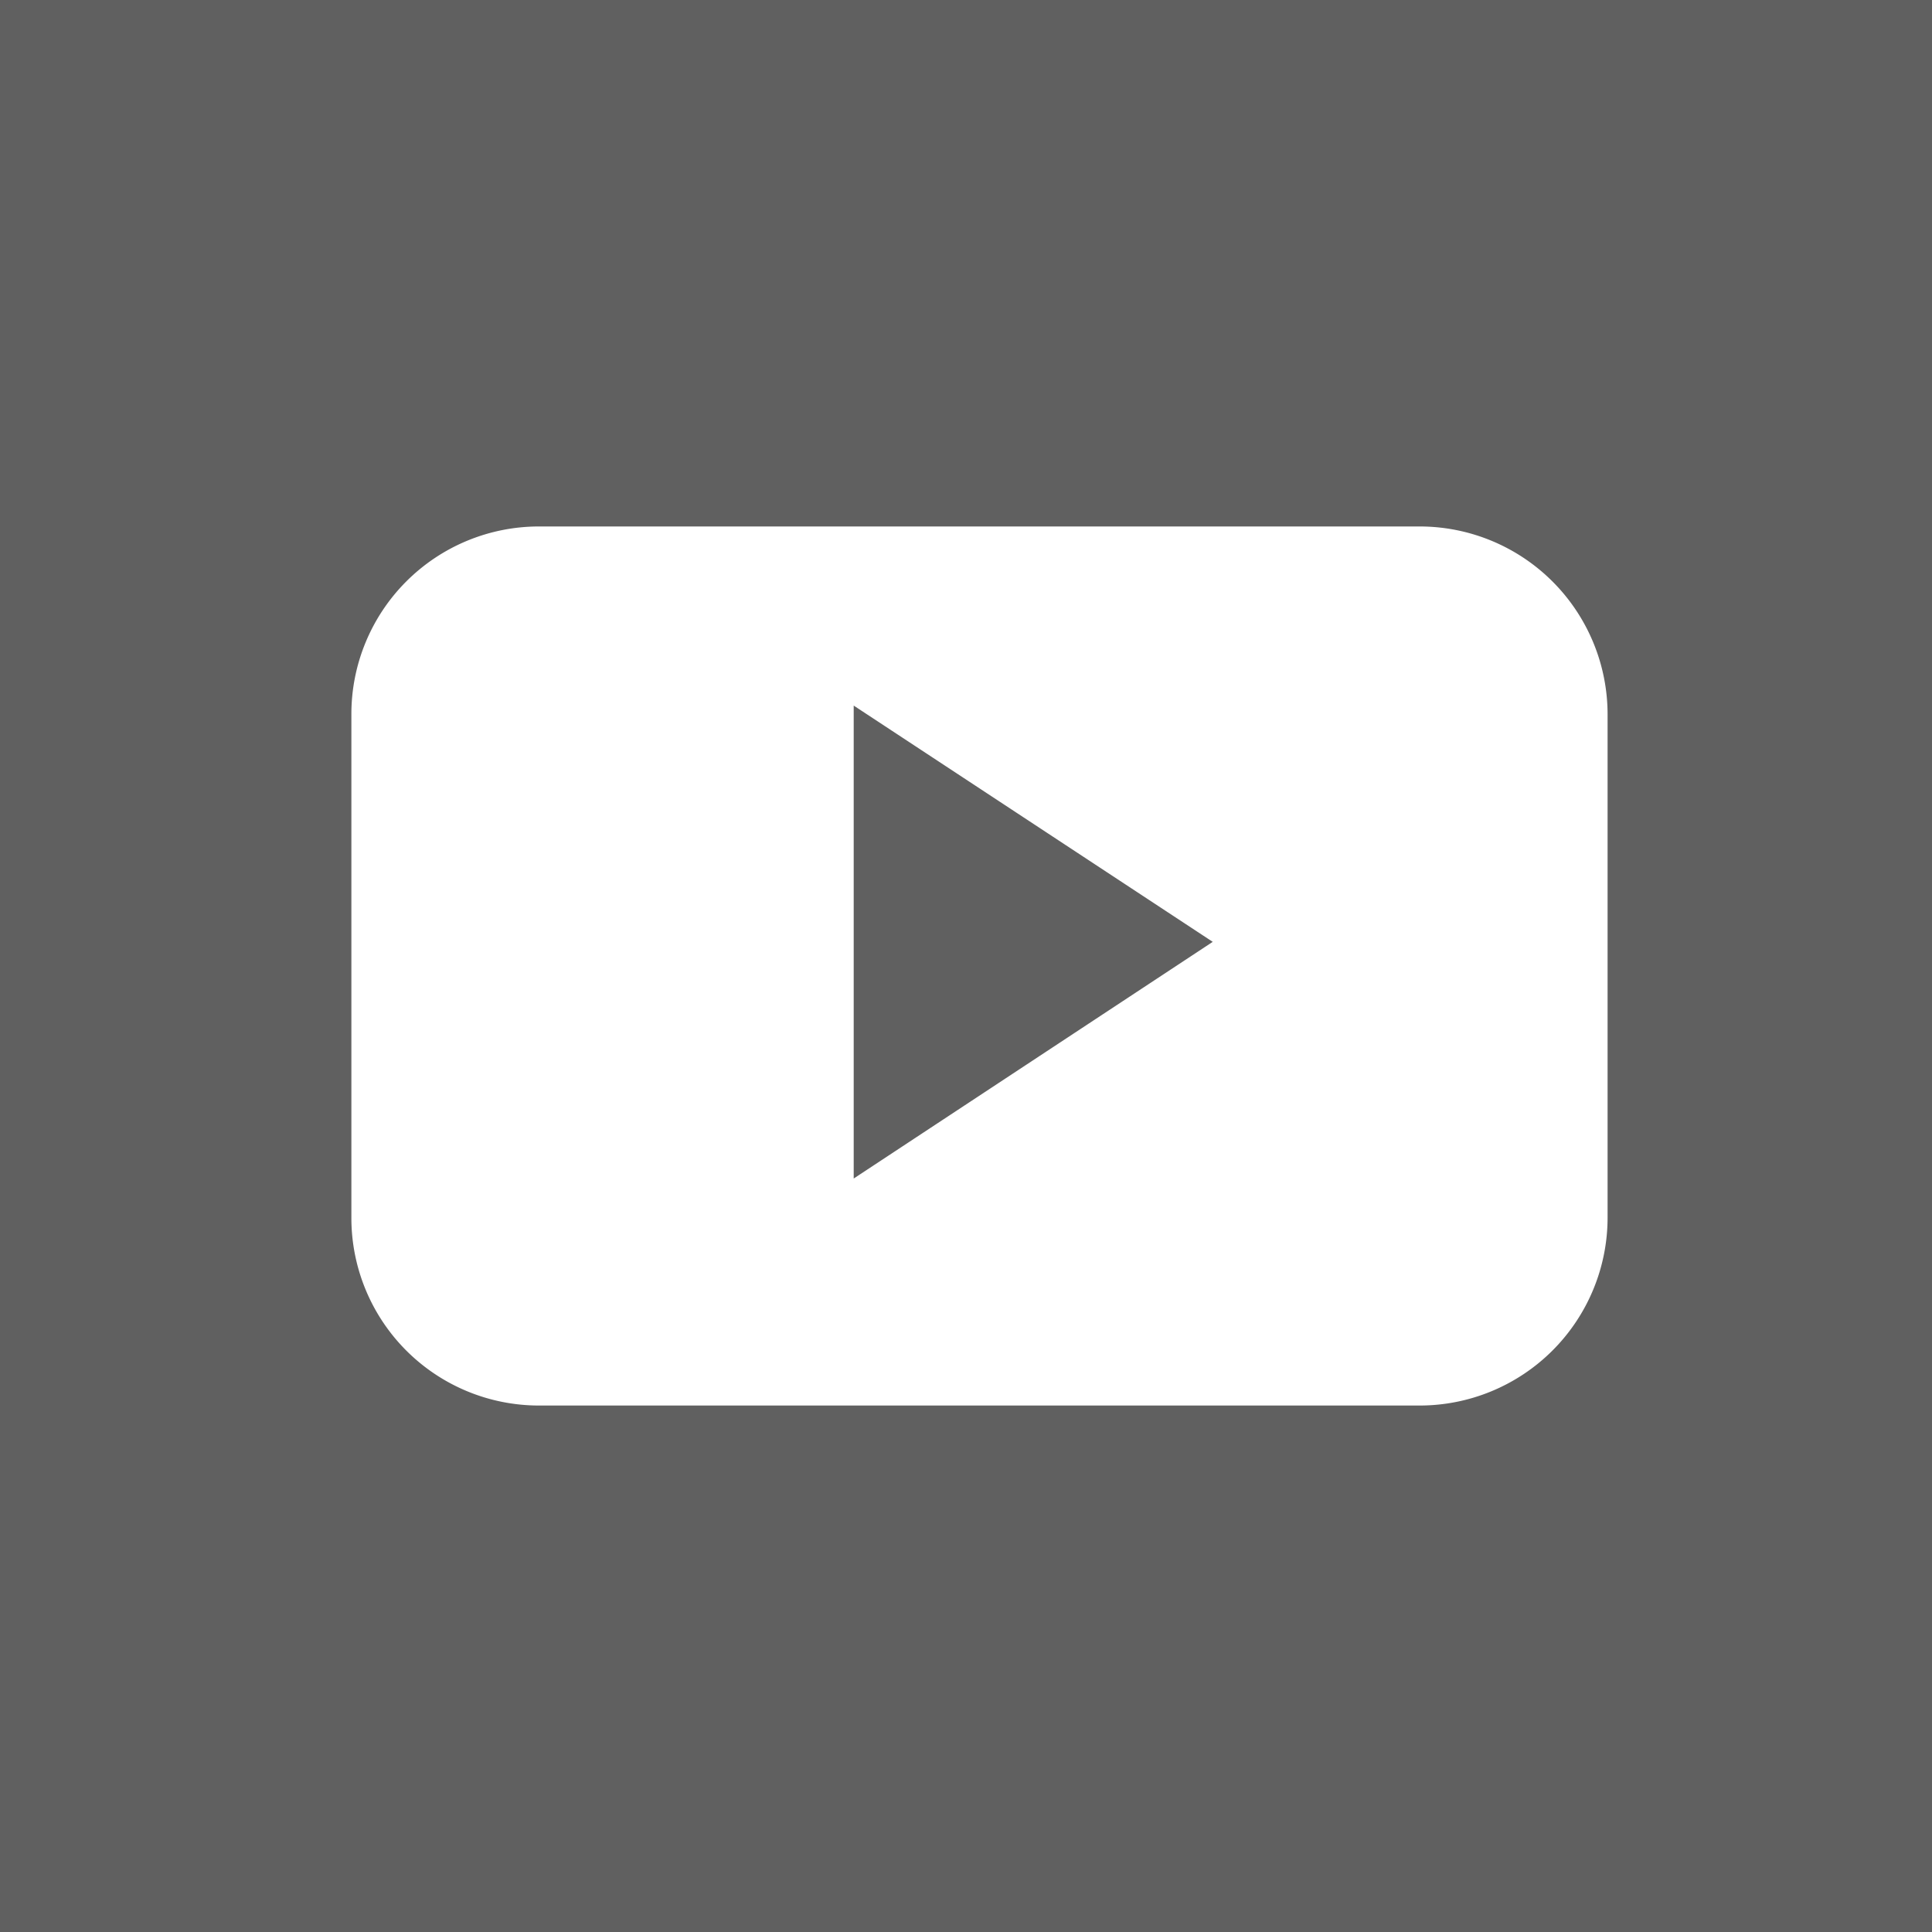 <svg id="Capa_1" data-name="Capa 1" xmlns="http://www.w3.org/2000/svg" viewBox="0 0 48 48"><defs><style>.cls-1{fill:#606060;}.cls-2{fill:#fff;fill-rule:evenodd;}</style></defs><title>bt</title><rect class="cls-1" width="48" height="48"/><path class="cls-2" d="M39.94,17.74a4.67,4.67,0,0,0-4.67-4.66H13.39a4.66,4.66,0,0,0-4.66,4.66V30.26a4.66,4.66,0,0,0,4.66,4.66H35.27a4.67,4.67,0,0,0,4.67-4.66ZM21.21,29.28V17.53l8.92,5.87Zm0,0"/></svg>
